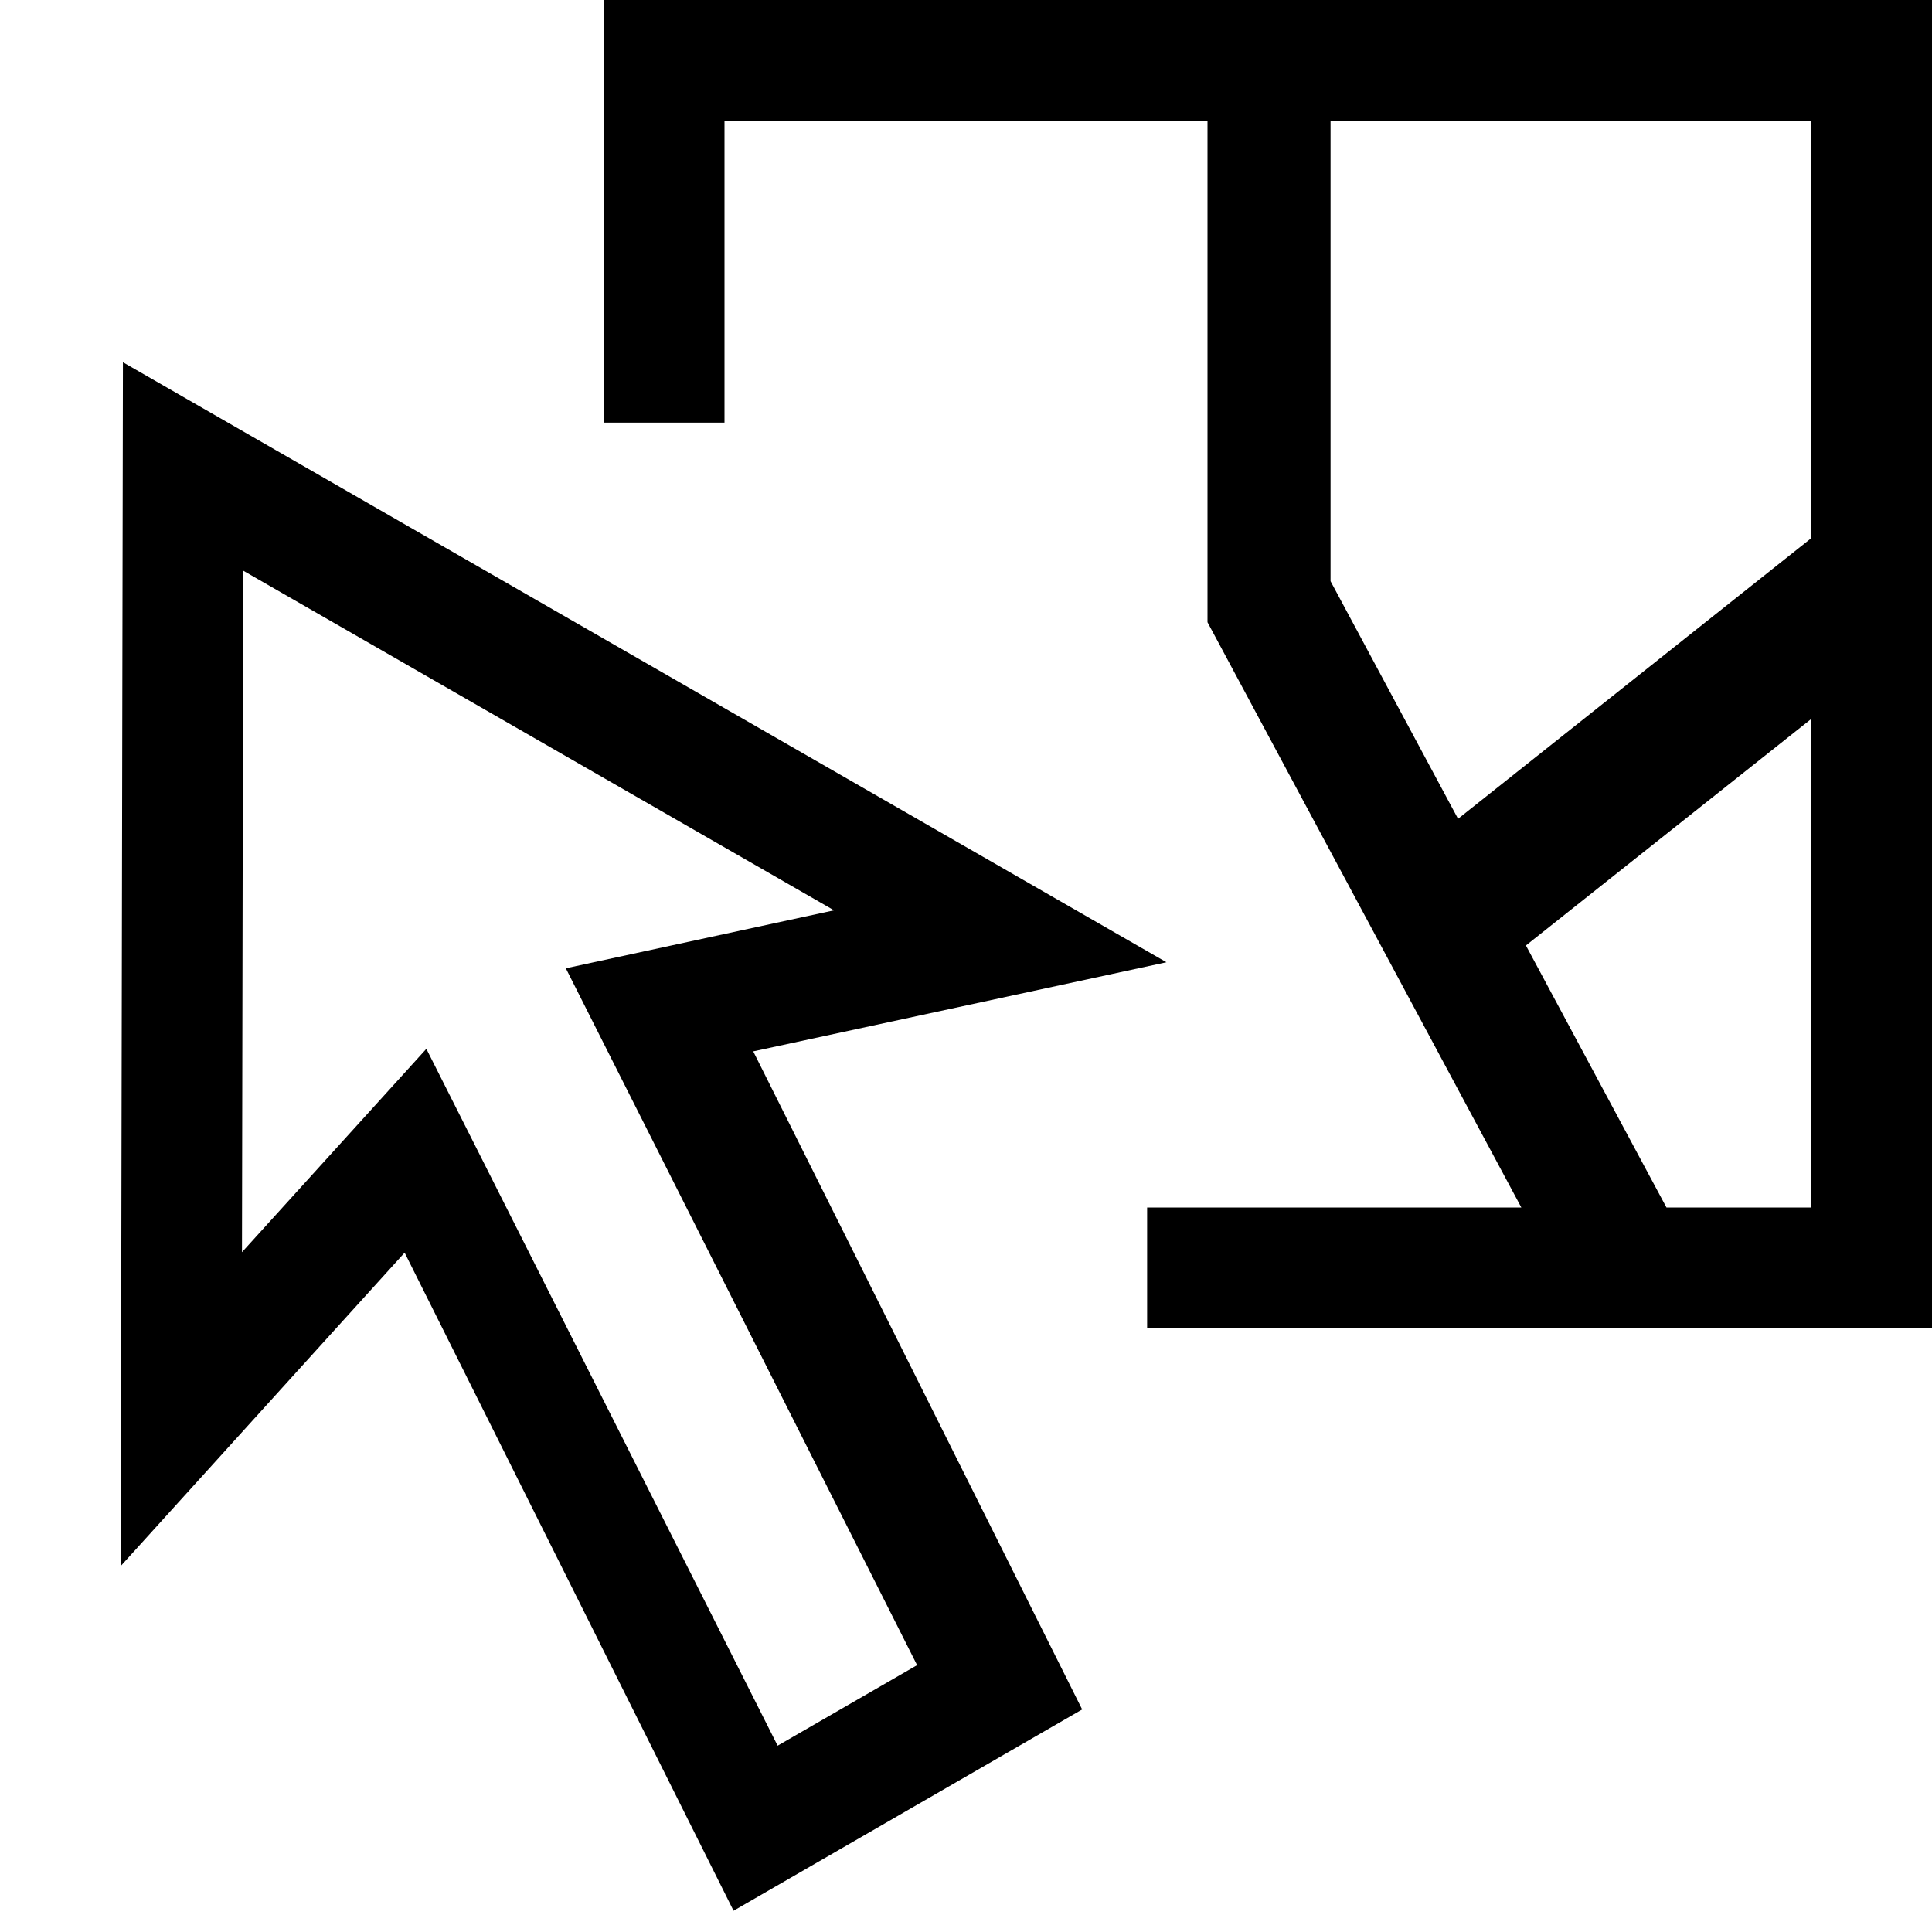 <svg width="16" height="16" viewBox="0 0 16 16" fill="none" xmlns="http://www.w3.org/2000/svg">
<g id="GIS/select-zoom-to">
<path id="Combined Shape Copy 6" fill-rule="evenodd" clip-rule="evenodd" d="M16 5.16V11H13.136H9.5V10H12.599L10 5.153V1H6V3.5H5V0H10H11.019H16V5.16ZM15 5.954V10H13.801L12.637 7.83L15 5.954ZM15 4.457V1H11.019V4.813L12.075 6.781L15 4.457ZM9.66 7.969L1.018 3L1 12.969L3.351 10.374L6.075 15.824L8.962 14.157L6.238 8.707L9.66 7.969ZM2.004 10.37L2.014 4.726L6.907 7.539L4.686 8.019L7.595 13.79L6.44 14.457L3.531 8.686L2.004 10.37Z" fill="black"/>
</g>
</svg>
